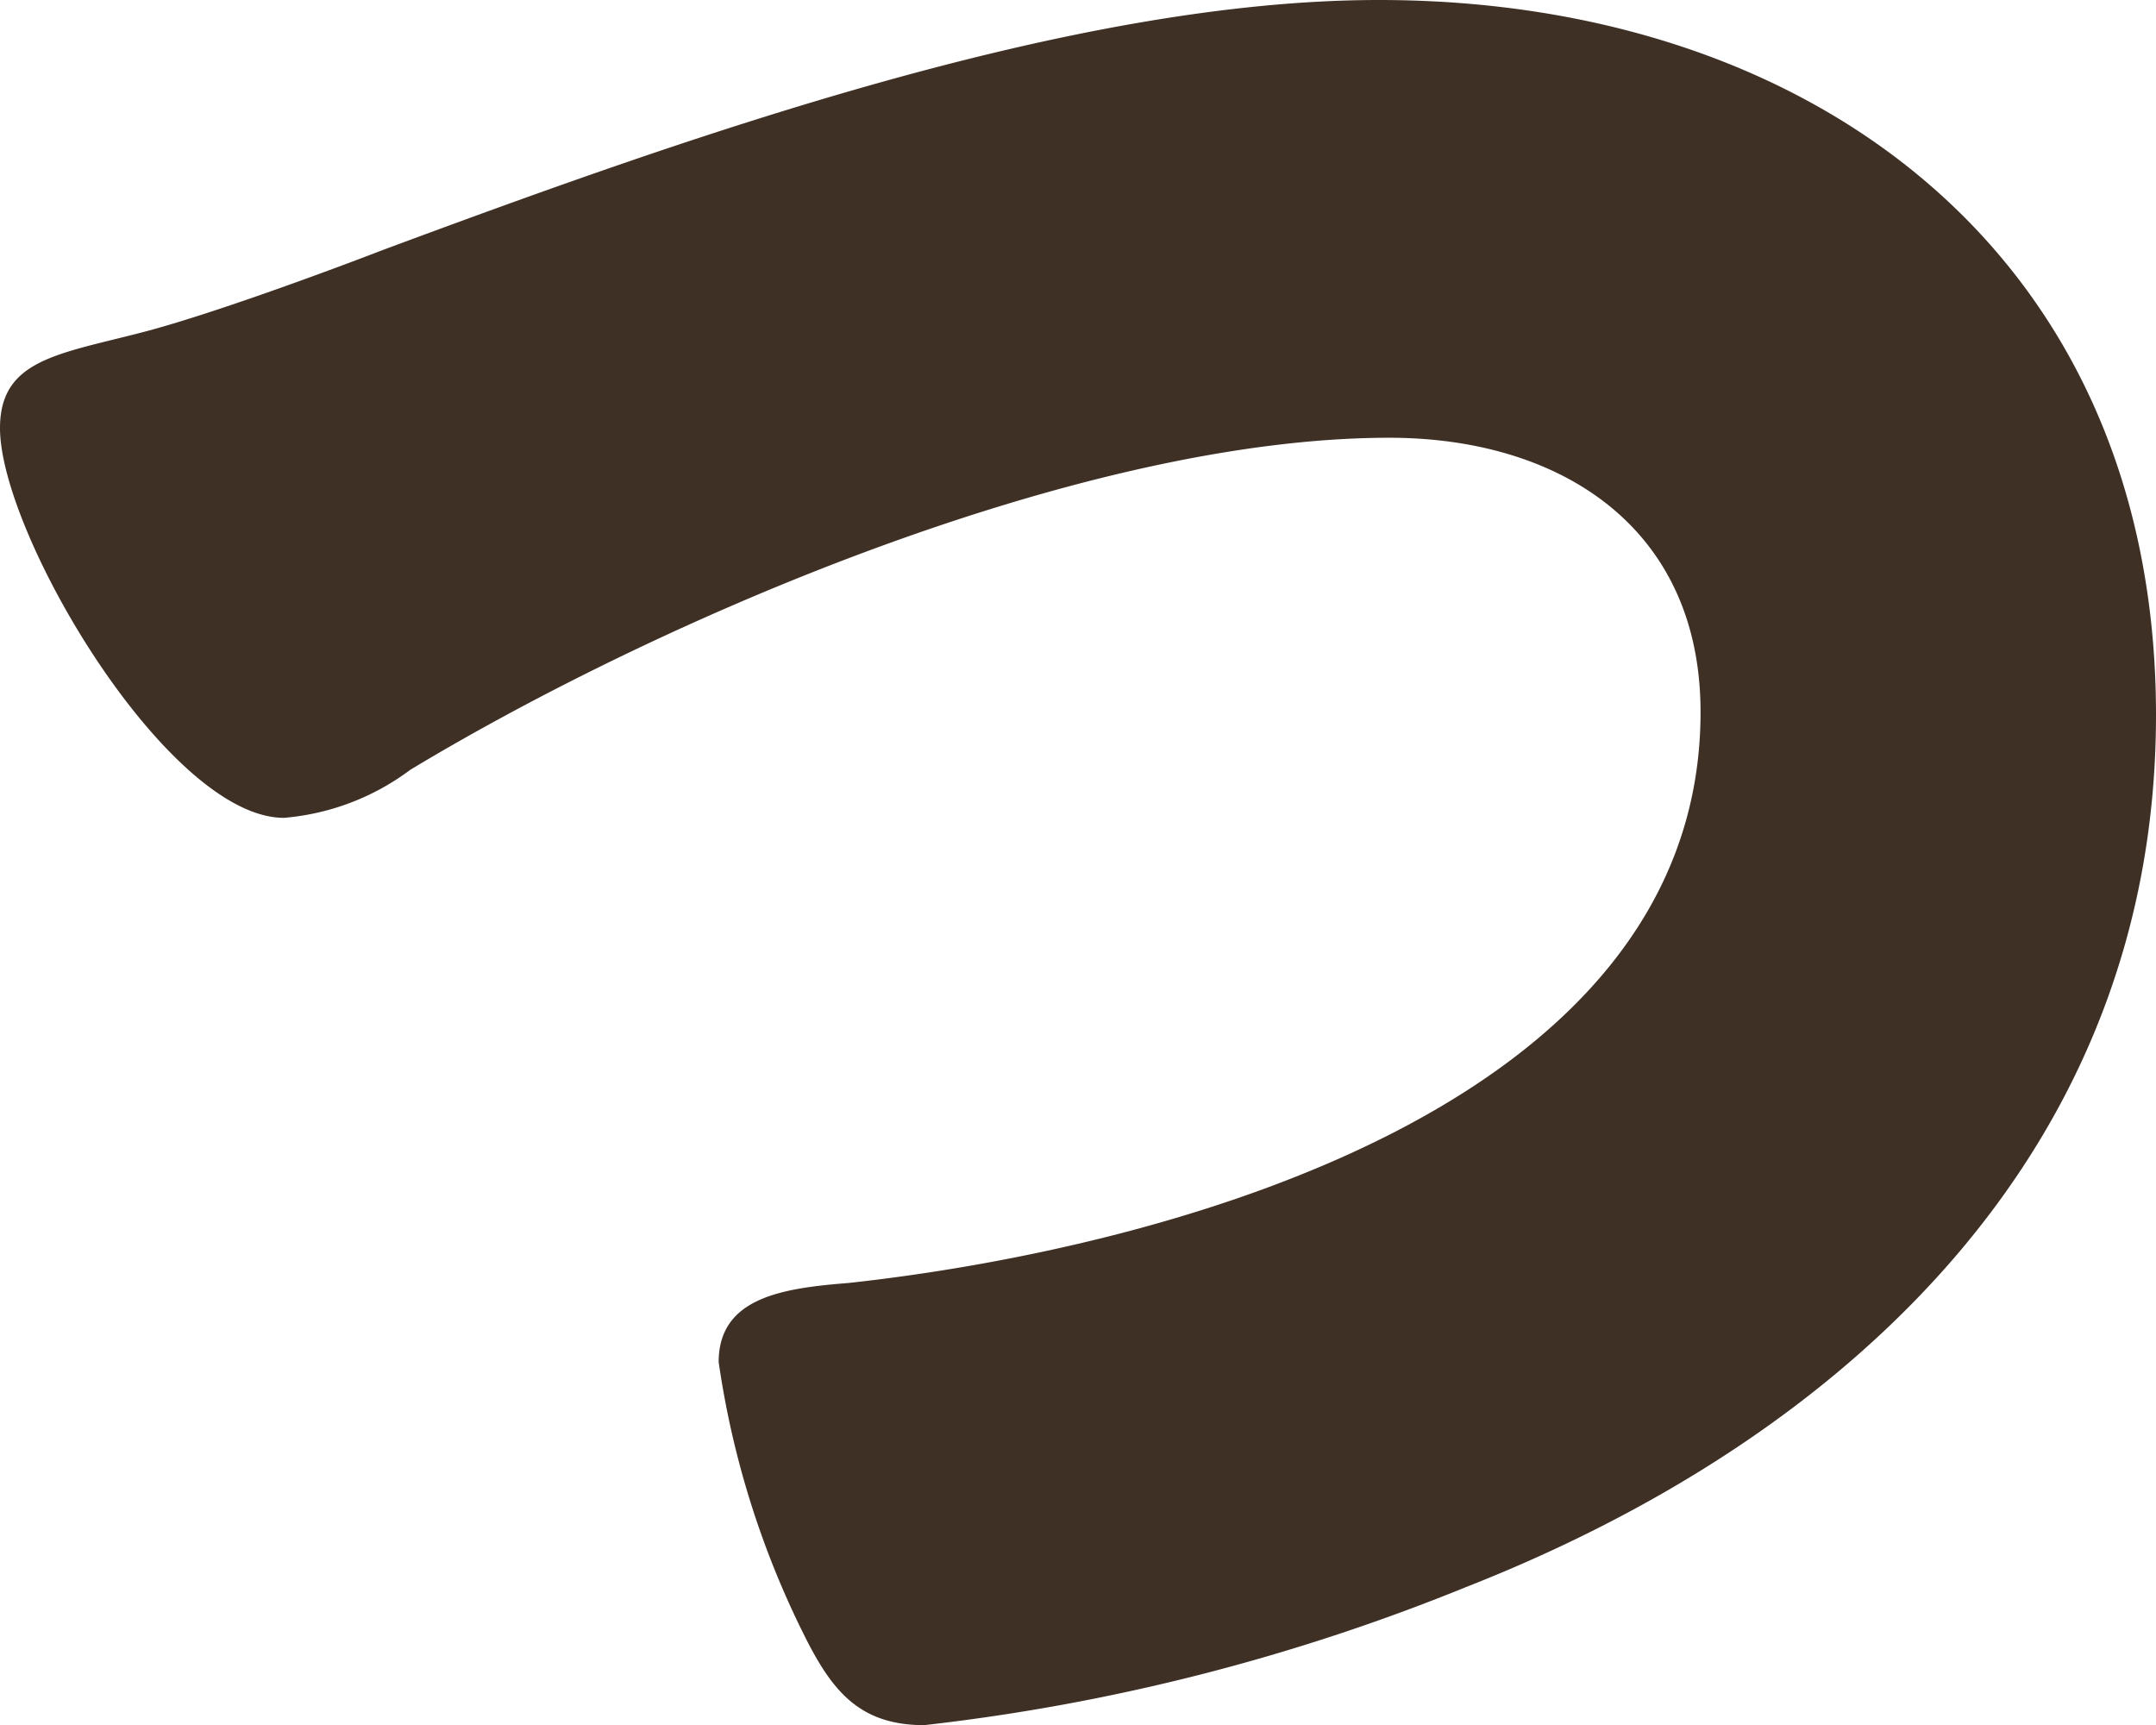 <svg xmlns="http://www.w3.org/2000/svg" width="29.16" height="23.33" viewBox="0 0 29.16 23.33"><defs><style>.cls-1{fill:#3f3026;}</style></defs><g id="レイヤー_2" data-name="レイヤー 2"><g id="レイヤー_1-2" data-name="レイヤー 1"><path class="cls-1" d="M29.16,9.67c0,5.88-4.17,9.77-9.35,11.8a27.68,27.68,0,0,1-7.31,1.86c-.88,0-1.25-.47-1.62-1.21a12.13,12.13,0,0,1-1.16-3.7c0-.88.88-1,1.76-1.07C15.69,16.89,23,15,23,9.63c0-2.5-1.9-3.71-4.21-3.71C14.67,5.92,9,8.33,5.55,10.41a3.31,3.31,0,0,1-1.71.65C2.27,11.06,0,7.22,0,5.79c0-.93.79-1,1.94-1.3.88-.23,2.41-.79,3.24-1.11C9.3,1.85,14.49,0,18.65,0,24.53,0,29.16,3.47,29.16,9.67Z"/></g></g></svg>